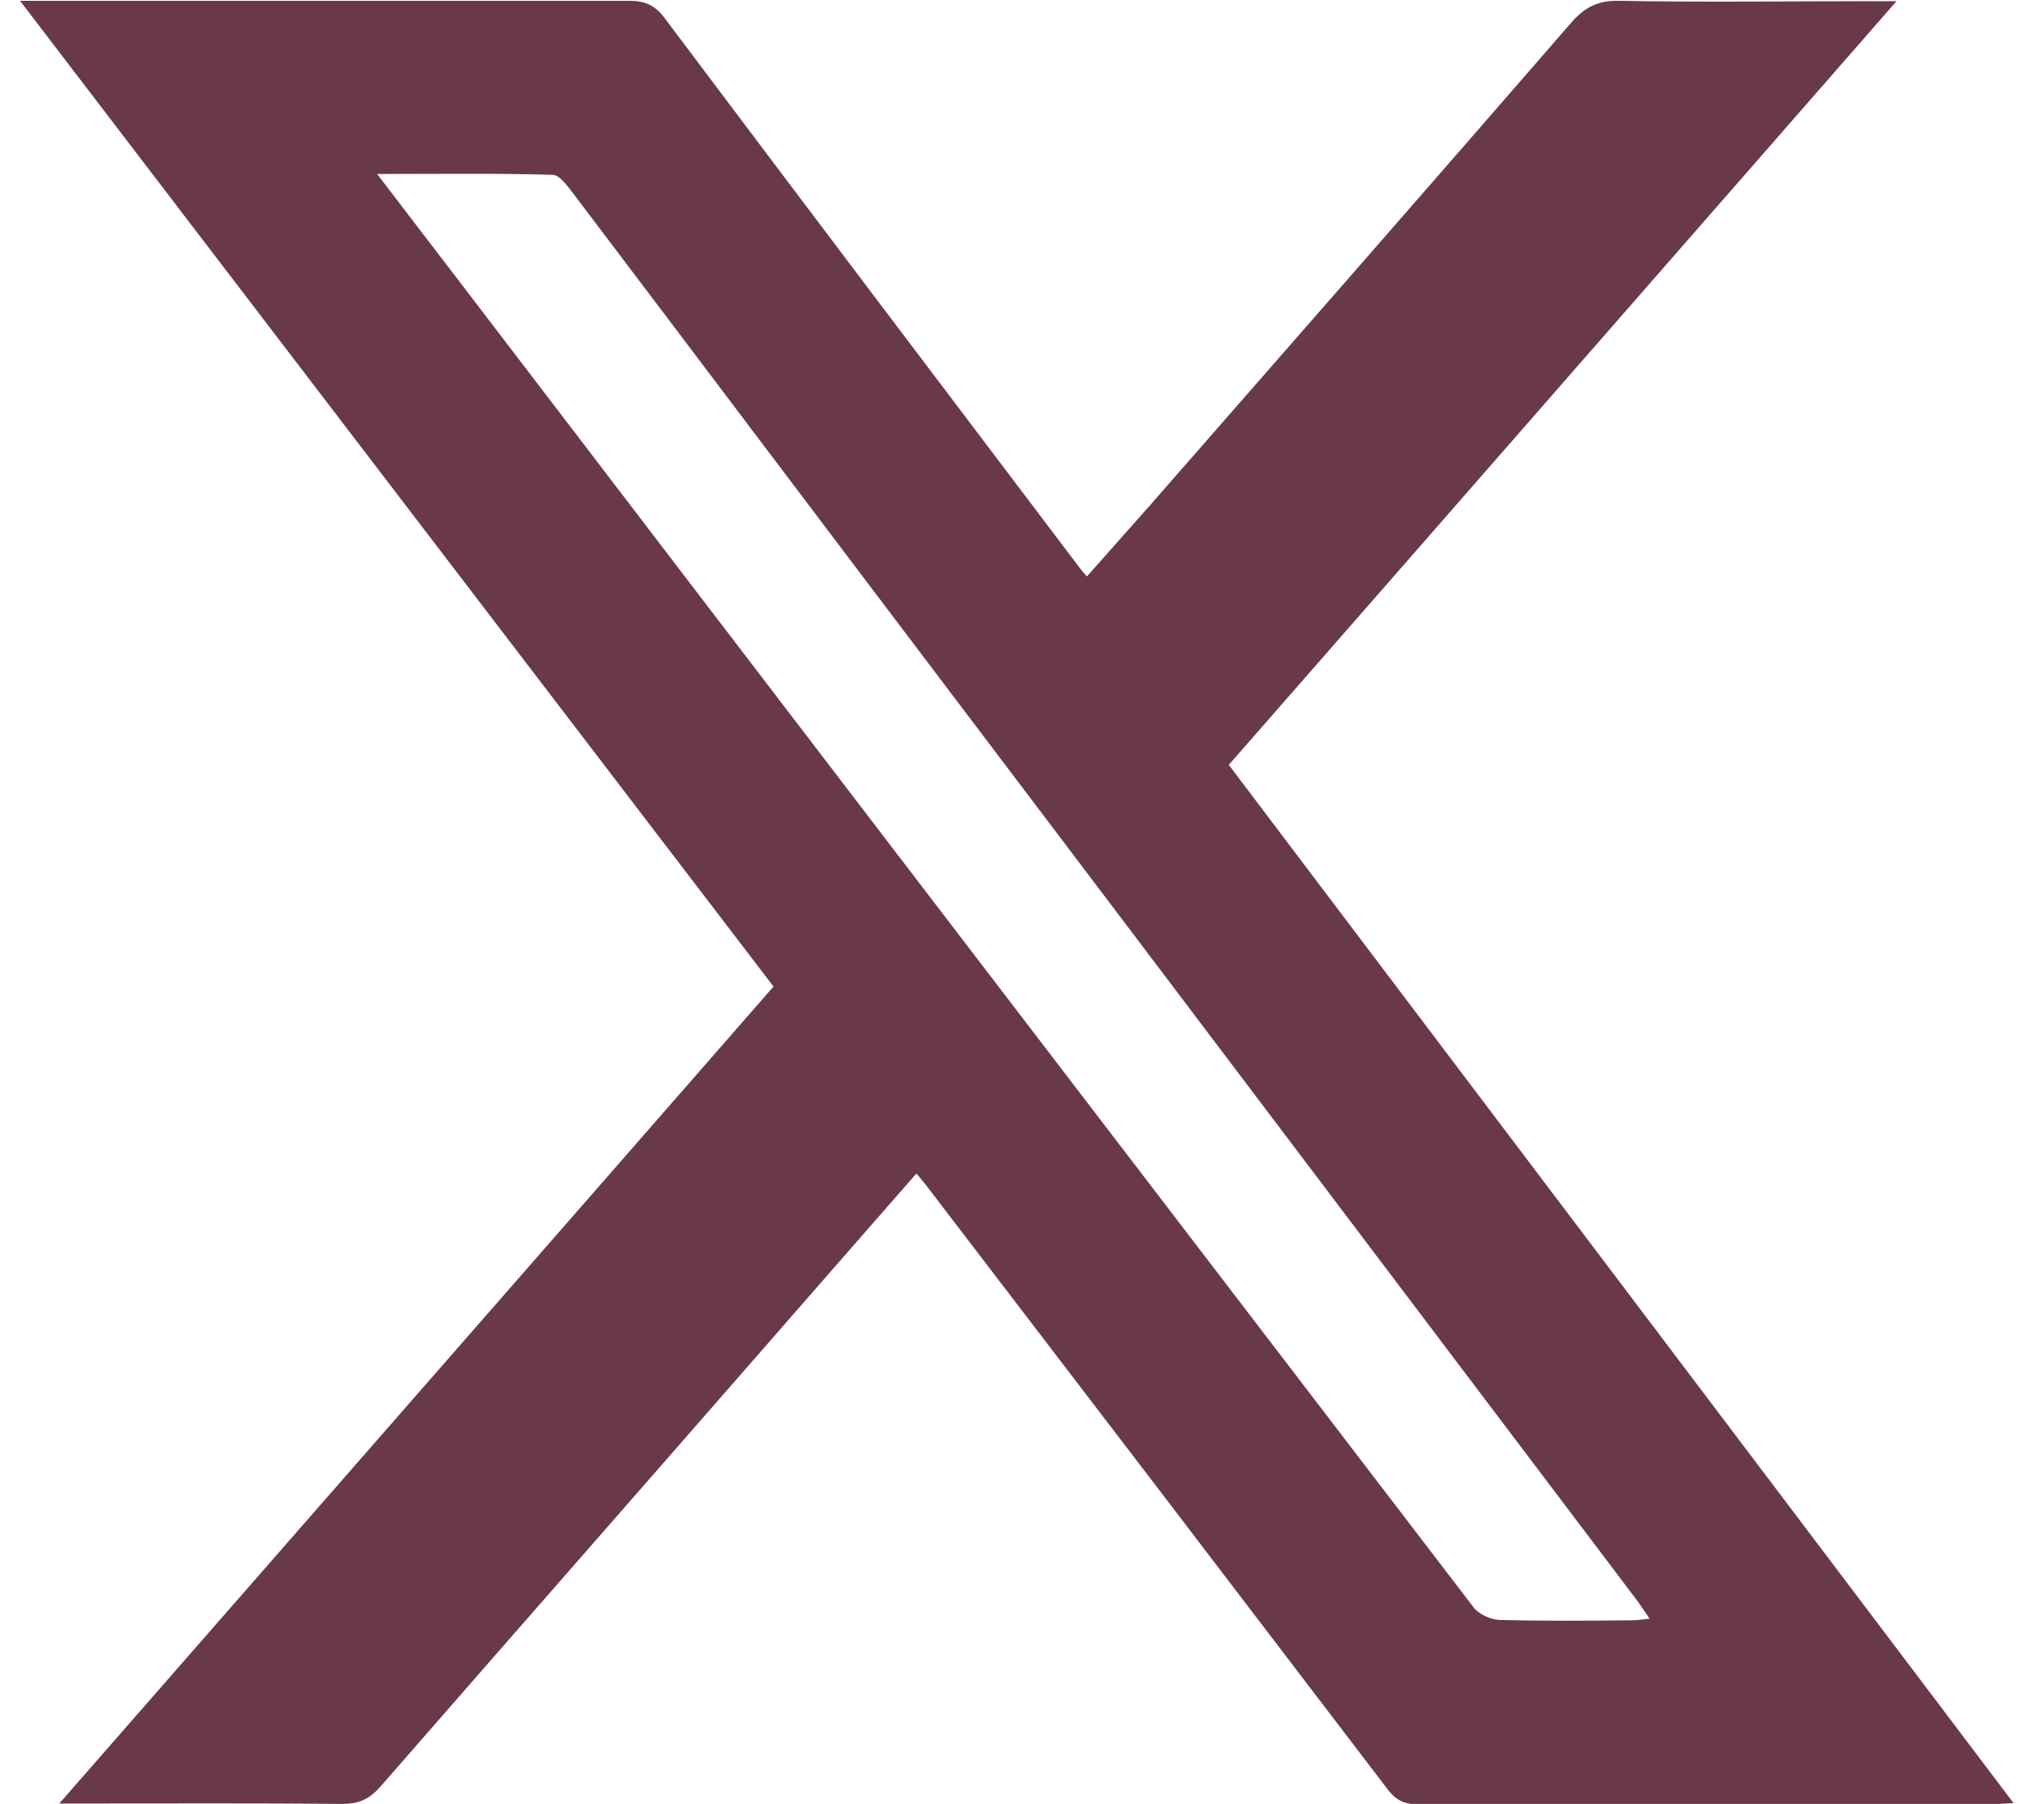 <svg width="51" height="45" viewBox="0 0 51 45" fill="none" xmlns="http://www.w3.org/2000/svg">
<path d="M22.86 29.28C21.68 30.63 20.53 31.94 19.38 33.26C16.09 37.03 12.79 40.79 9.5 44.56C9.23 44.87 8.97 45 8.55 45C6.41 44.98 4.28 44.99 2.14 44.99C1.96 44.99 1.79 44.99 1.48 44.99C7.46 38.15 13.37 31.4 19.3 24.61C13.05 16.43 6.81 8.28 0.5 0.02C0.81 0.02 0.99 0.02 1.18 0.02C6.02 0.02 10.86 0.02 15.71 0.02C16.11 0.02 16.35 0.14 16.59 0.46C20.03 5.04 23.49 9.61 26.95 14.18C26.99 14.23 27.03 14.28 27.12 14.38C27.65 13.78 28.17 13.2 28.69 12.61C32.2 8.6 35.71 4.59 39.2 0.57C39.53 0.19 39.86 0.01 40.39 0.02C42.48 0.06 44.57 0.03 46.66 0.03H47.32C41.73 6.42 36.22 12.73 30.66 19.08C37.17 27.69 43.67 36.29 50.24 44.98C49.98 44.99 49.82 45.01 49.65 45.01C44.89 45.01 40.13 45.01 35.37 45.01C35.02 45.01 34.81 44.89 34.61 44.62C30.79 39.61 26.97 34.61 23.14 29.61C23.07 29.52 23 29.43 22.88 29.29L22.86 29.28ZM9.41 4.34C10.13 5.28 10.76 6.11 11.4 6.94C19.85 18 28.31 29.05 36.77 40.1C36.9 40.27 37.19 40.4 37.4 40.41C38.5 40.44 39.6 40.43 40.7 40.42C40.83 40.42 40.97 40.4 41.16 40.38C41.04 40.2 40.96 40.09 40.88 39.97C35.01 32.21 29.15 24.45 23.28 16.7C20.28 12.74 17.29 8.77 14.29 4.81C14.15 4.63 13.96 4.36 13.78 4.36C12.36 4.32 10.94 4.34 9.41 4.34Z" fill="#693947"/>
</svg>
